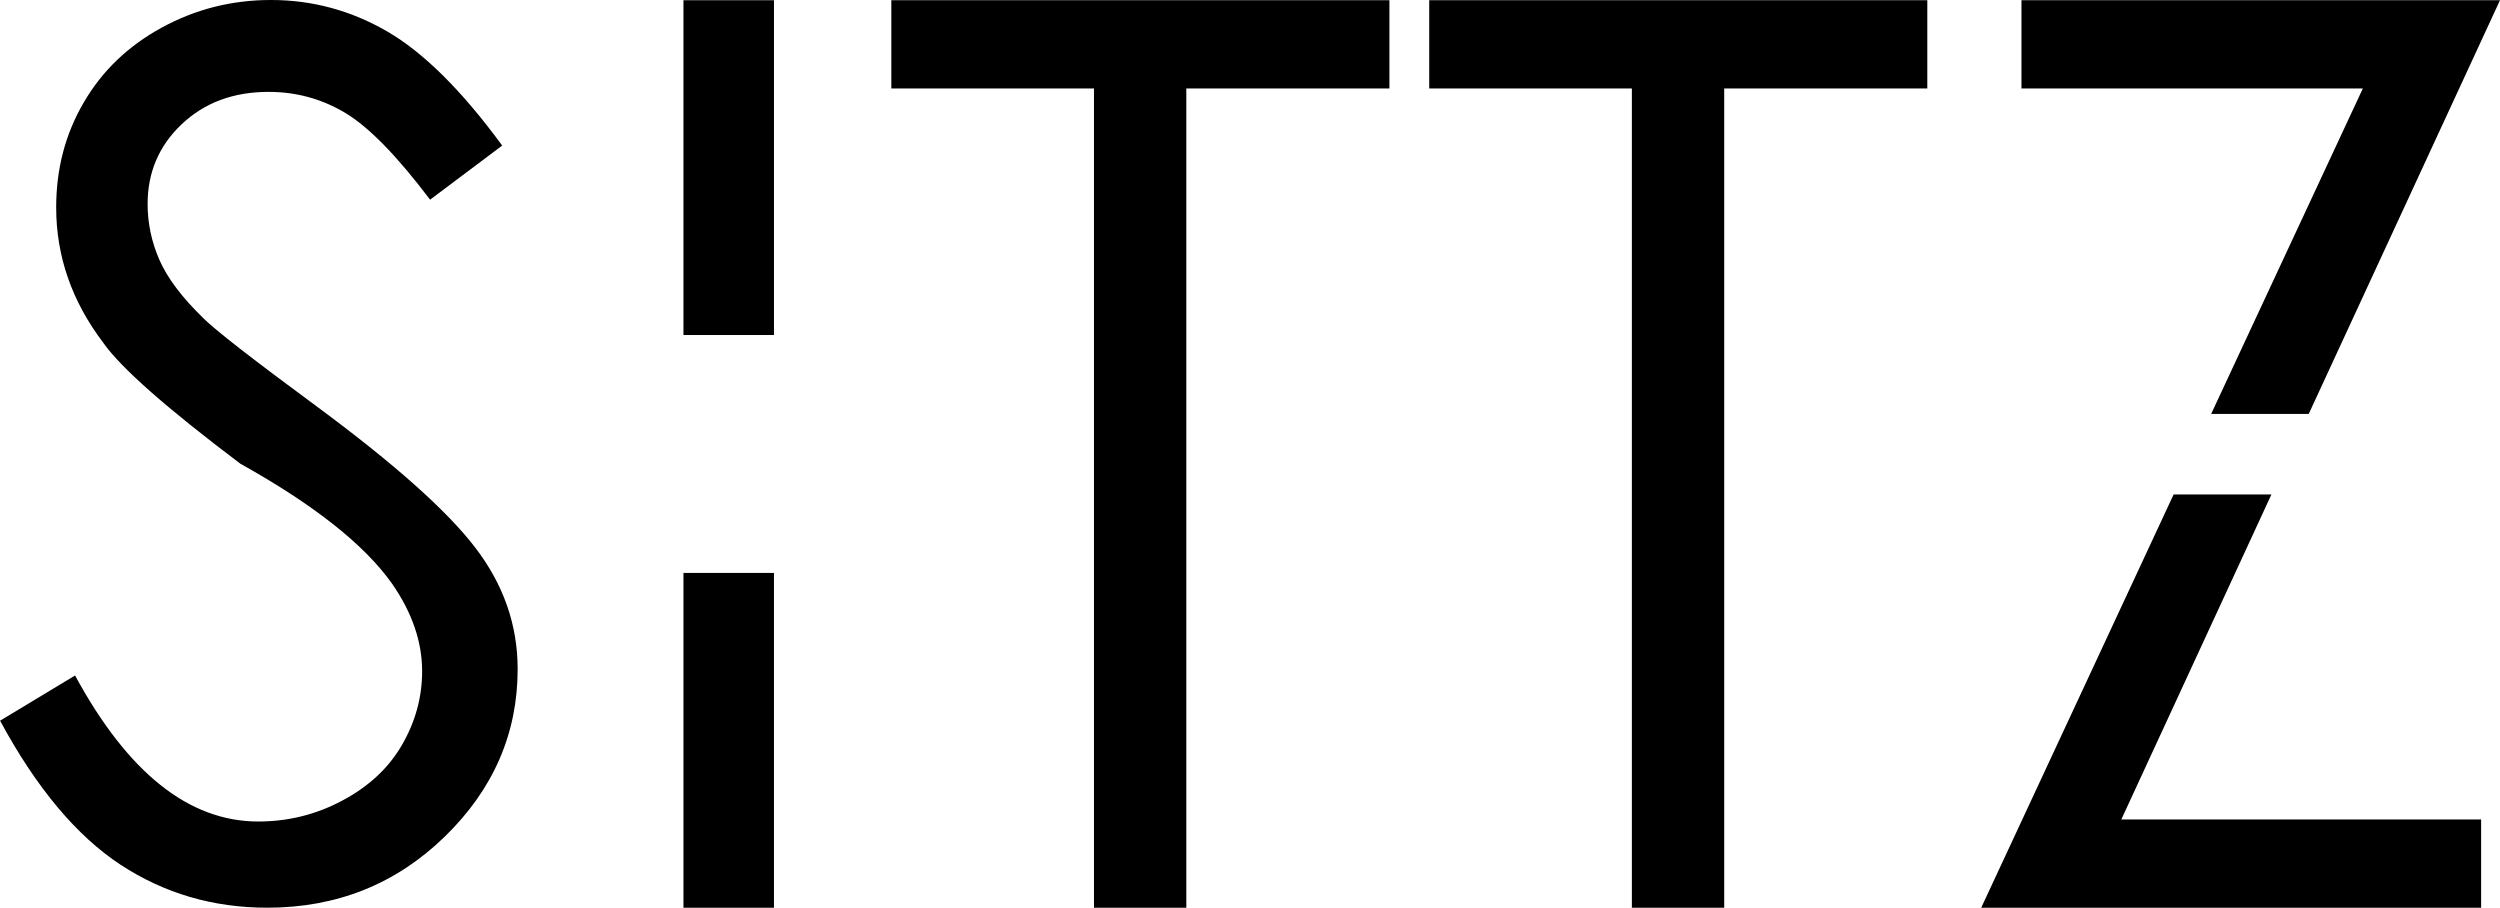 <svg xmlns="http://www.w3.org/2000/svg" id="Capa_2" viewBox="0 0 109.92 39.91"><g id="Capa_1-2"><g><path d="M0,31.69l3.3-1.99c2.32,4.28,5.01,6.42,8.05,6.42,1.31,0,2.54-.3,3.7-.92,1.15-.61,2.03-1.42,2.62-2.44,.59-1.01,.89-2.1,.89-3.25,0-1.29-.44-2.57-1.31-3.83-1.22-1.73-3.45-3.49-6.68-5.29-3.25-2.45-5.26-4.22-6.03-5.32-1.38-1.82-2.07-3.8-2.07-5.95,0-1.69,.4-3.23,1.21-4.61,.8-1.38,1.94-2.48,3.42-3.29,1.48-.81,3.08-1.22,4.81-1.22,1.82,0,3.52,.46,5.11,1.38,1.59,.92,3.28,2.59,5.06,5.02l-3.17,2.38c-1.45-1.92-2.69-3.19-3.72-3.81-1.03-.62-2.16-.93-3.38-.93-1.56,0-2.83,.48-3.83,1.43-1,.95-1.49,2.12-1.49,3.5,0,.84,.17,1.66,.52,2.46,.35,.8,1,1.66,1.94,2.57,.51,.51,2.18,1.81,5.03,3.91,3.35,2.48,5.66,4.53,6.91,6.16,1.25,1.63,1.87,3.41,1.87,5.35,0,2.83-1.07,5.29-3.21,7.37-2.14,2.08-4.74,3.12-7.8,3.12-2.38,0-4.53-.63-6.45-1.89-1.92-1.26-3.69-3.36-5.29-6.32"></path><polygon points="39.19 3.89 39.19 .01 61.09 .01 61.09 3.89 52.16 3.89 52.16 39.91 48.1 39.91 48.1 3.89 39.19 3.89"></polygon><polygon points="62.84 3.89 62.84 .01 84.74 .01 84.74 3.89 75.81 3.89 75.81 39.91 71.75 39.91 71.75 3.89 62.84 3.89"></polygon><rect x="30.05" y=".01" width="3.98" height="14.72"></rect><rect x="30.05" y="25.19" width="3.98" height="14.72"></rect><polygon points="109.92 .01 88.88 .01 88.88 3.89 103.89 3.89 97.22 18.2 101.51 18.2 109.92 .01"></polygon><polygon points="87.11 39.91 95.57 21.74 99.87 21.74 93.27 36.03 109.09 36.03 109.09 39.91 87.11 39.91"></polygon></g></g></svg>
